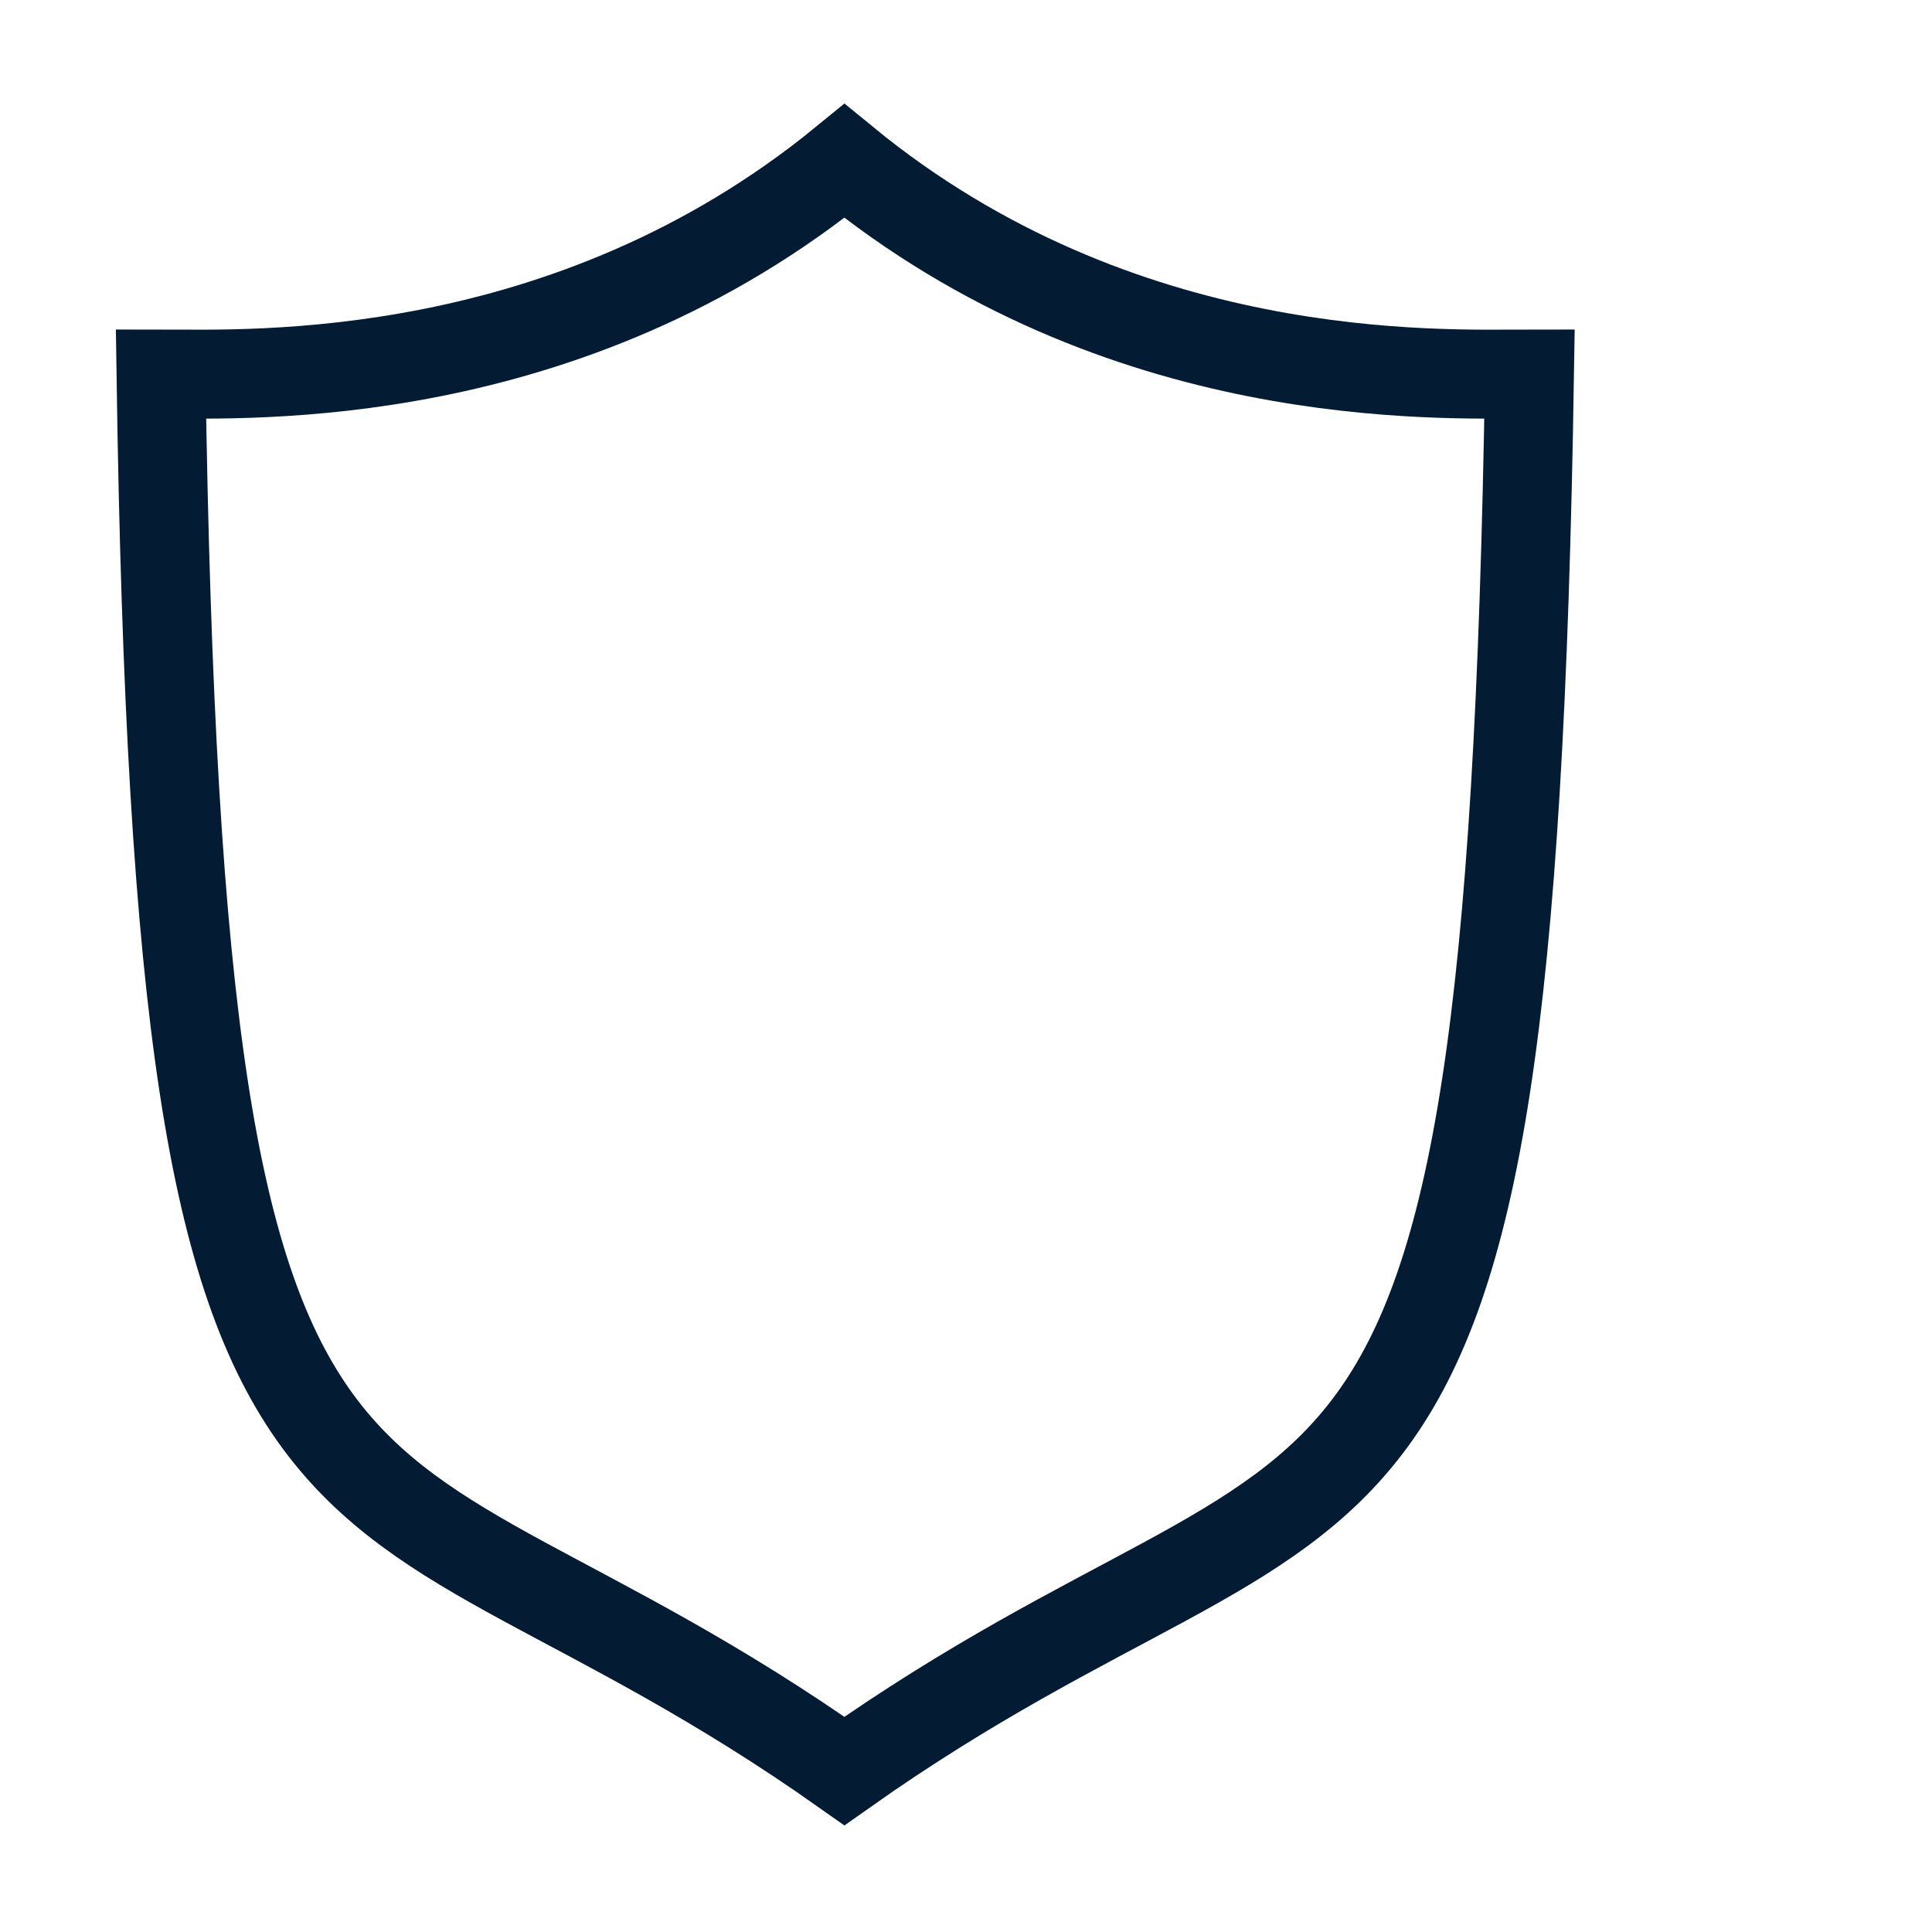 <?xml version="1.0" encoding="UTF-8"?> <svg xmlns="http://www.w3.org/2000/svg" width="48" height="48" viewBox="0 0 48 48" fill="none"><path d="M20.979 4C27.855 9.642 35.742 9.292 38 9.292C37.499 41.367 33.713 35.008 20.979 44C8.245 35.008 4.467 41.367 4 9.292C6.199 9.292 14.085 9.642 20.979 4Z" stroke="#031C33" stroke-width="2.21"></path></svg> 